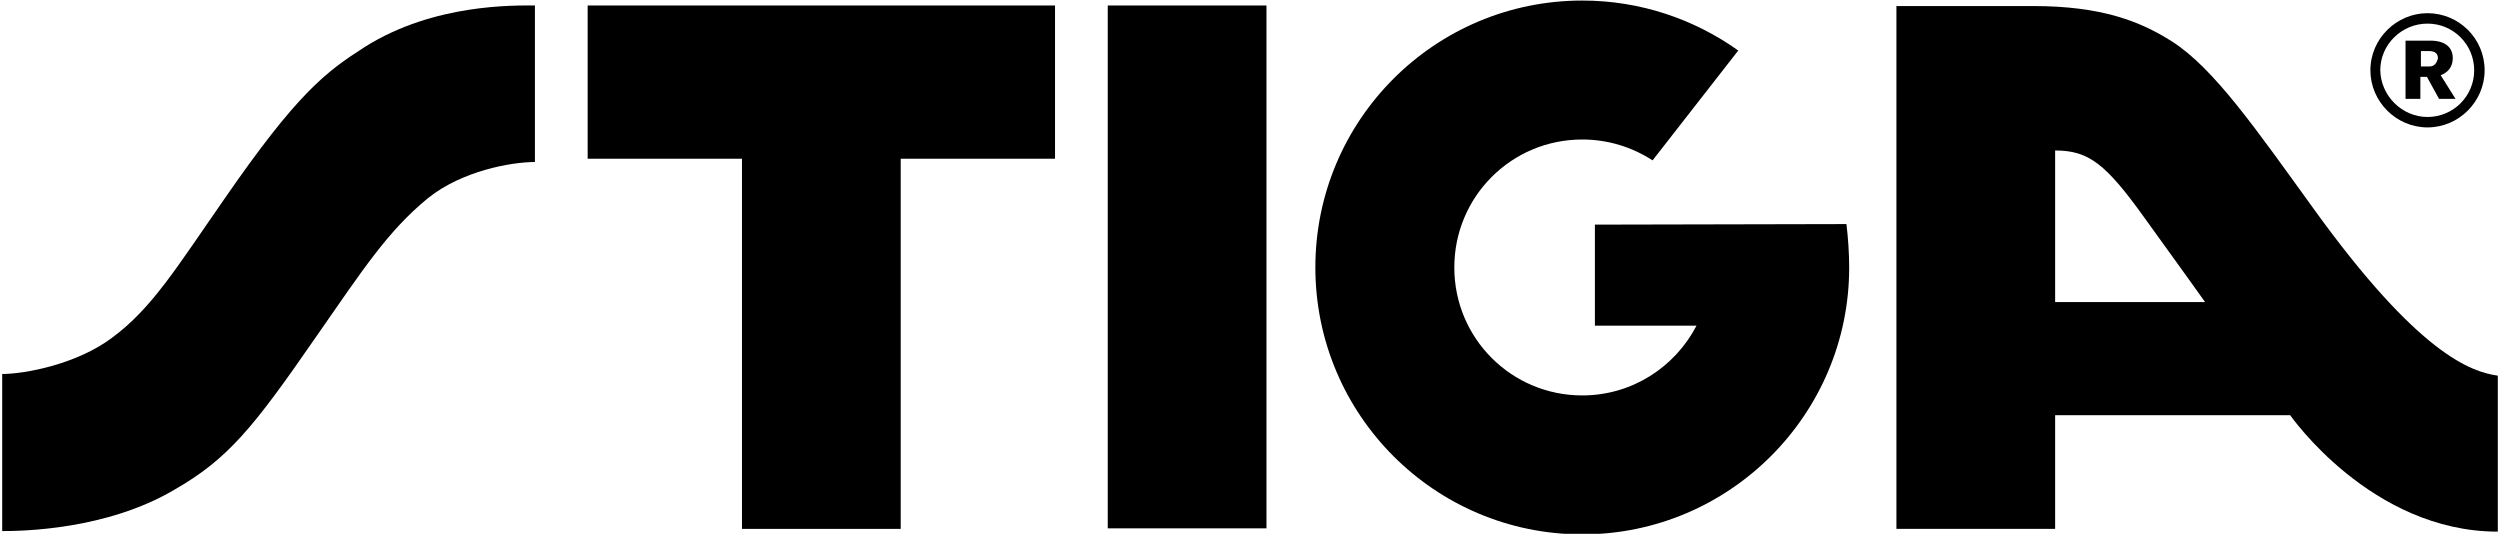<?xml version="1.0" encoding="utf-8"?>
<!-- Generator: Adobe Illustrator 22.0.1, SVG Export Plug-In . SVG Version: 6.00 Build 0)  -->
<svg version="1.1" id="Layer_1" xmlns="http://www.w3.org/2000/svg" xmlns:xlink="http://www.w3.org/1999/xlink" x="0px" y="0px"
	 viewBox="0 0 455.2 97.4" style="enable-background:new 0 0 455.2 97.4;" xml:space="preserve">
<style type="text/css">
	.st0{clip-path:url(#SVGID_2_);}
	.st1{clip-path:url(#SVGID_4_);}
	.st2{clip-path:url(#SVGID_6_);}
	.st3{clip-path:url(#SVGID_8_);}
	.st4{clip-path:url(#SVGID_10_);}
	.st5{clip-path:url(#SVGID_12_);}
	.st6{clip-path:url(#SVGID_14_);}
</style>
<g>
	<g>
		<defs>
			<rect id="SVGID_1_" x="0.4" y="0" width="454.4" height="97.2"/>
		</defs>
		<clipPath id="SVGID_2_">
			<use xlink:href="#SVGID_1_"  style="overflow:visible;"/>
		</clipPath>
		<path class="st0" d="M421.4,38.2c-10.7-14.8-18.3-25.8-26-30.7c-5.7-3.6-12.7-6.4-25.2-6.4h-24.9v95.2h28.9V75.6H417
			c0,0,14.7,21.2,37.8,21.2V68.4C449.9,67.7,440.4,64.5,421.4,38.2 M374.2,55V27.4c6.1,0,9.2,2.4,16.3,12.3c6.3,8.7,11,15.3,11,15.3
			H374.2z"/>
	</g>
	<g>
		<defs>
			<rect id="SVGID_3_" x="0.4" y="0" width="454.4" height="97.2"/>
		</defs>
		<clipPath id="SVGID_4_">
			<use xlink:href="#SVGID_3_"  style="overflow:visible;"/>
		</clipPath>
		<rect x="201.7" y="1" class="st1" width="28.9" height="95.2"/>
	</g>
	<g>
		<defs>
			<rect id="SVGID_5_" x="0.4" y="0" width="454.4" height="97.2"/>
		</defs>
		<clipPath id="SVGID_6_">
			<use xlink:href="#SVGID_5_"  style="overflow:visible;"/>
		</clipPath>
		<path class="st2" d="M336.2,40.8c0.3,2.4,0.5,5.4,0.5,7.9c0,26.8-21.8,48.6-48.6,48.6c-26.9,0-48.6-21.8-48.6-48.6
			c0-26.9,21.8-48.6,48.6-48.6c10.6,0,20.4,3.4,28.4,9.1l-15.6,20c-3.7-2.4-8.1-3.8-12.8-3.8c-12.9,0-23.3,10.4-23.3,23.3
			c0,12.9,10.4,23.3,23.3,23.3c9.1,0,16.9-5.2,20.8-12.7h-18.5V40.9L336.2,40.8"/>
	</g>
	<g>
		<defs>
			<rect id="SVGID_7_" x="0.4" y="0" width="454.4" height="97.2"/>
		</defs>
		<clipPath id="SVGID_8_">
			<use xlink:href="#SVGID_7_"  style="overflow:visible;"/>
		</clipPath>
		<polygon class="st3" points="192.1,1 107,1 107,28.9 135.1,28.9 135.1,96.3 164,96.3 164,28.9 192.1,28.9 		"/>
	</g>
	<g>
		<defs>
			<rect id="SVGID_9_" x="0.4" y="0" width="454.4" height="97.2"/>
		</defs>
		<clipPath id="SVGID_10_">
			<use xlink:href="#SVGID_9_"  style="overflow:visible;"/>
		</clipPath>
		<path class="st4" d="M444.4,13.7c1.3-0.5,2.2-1.5,2.2-3.1c0-2-1.4-3.2-4.1-3.2h-4.5V18h2.7v-4h1.2l2.2,4h3L444.4,13.7z
			 M442.4,12.1h-1.6V9.3h1.5c1.1,0,1.6,0.5,1.6,1.3C443.7,11.5,443.2,12.1,442.4,12.1"/>
	</g>
	<g>
		<defs>
			<rect id="SVGID_11_" x="0.4" y="0" width="454.4" height="97.2"/>
		</defs>
		<clipPath id="SVGID_12_">
			<use xlink:href="#SVGID_11_"  style="overflow:visible;"/>
		</clipPath>
		<path class="st5" d="M442,2.4c5.7,0,10.4,4.6,10.4,10.4c0,5.7-4.7,10.4-10.4,10.4s-10.4-4.7-10.4-10.4C431.6,7,436.4,2.4,442,2.4
			 M442,21.3c4.7,0,8.5-3.8,8.5-8.5s-3.8-8.5-8.5-8.5s-8.6,3.8-8.6,8.5C433.5,17.5,437.4,21.3,442,21.3"/>
	</g>
	<g>
		<defs>
			<rect id="SVGID_13_" x="0.4" y="0" width="454.4" height="97.2"/>
		</defs>
		<clipPath id="SVGID_14_">
			<use xlink:href="#SVGID_13_"  style="overflow:visible;"/>
		</clipPath>
		<path class="st6" d="M40.8,36.3C54.2,16.9,59.3,13.1,66.5,8.5C79.1,0.6,93.8,1,97.4,1v28.5c-4.3,0-13.3,1.6-19.5,6.6
			c-7.3,6-11.7,12.8-20.4,25.3c-11.4,16.5-16,22.2-25.8,27.8C19.3,96.5,4,96.7,0.3,96.7V68.1c4.3,0,13.7-1.8,20.1-6.6
			C27.7,56.1,32.1,48.8,40.8,36.3"/>
	</g>
</g>
</svg>

